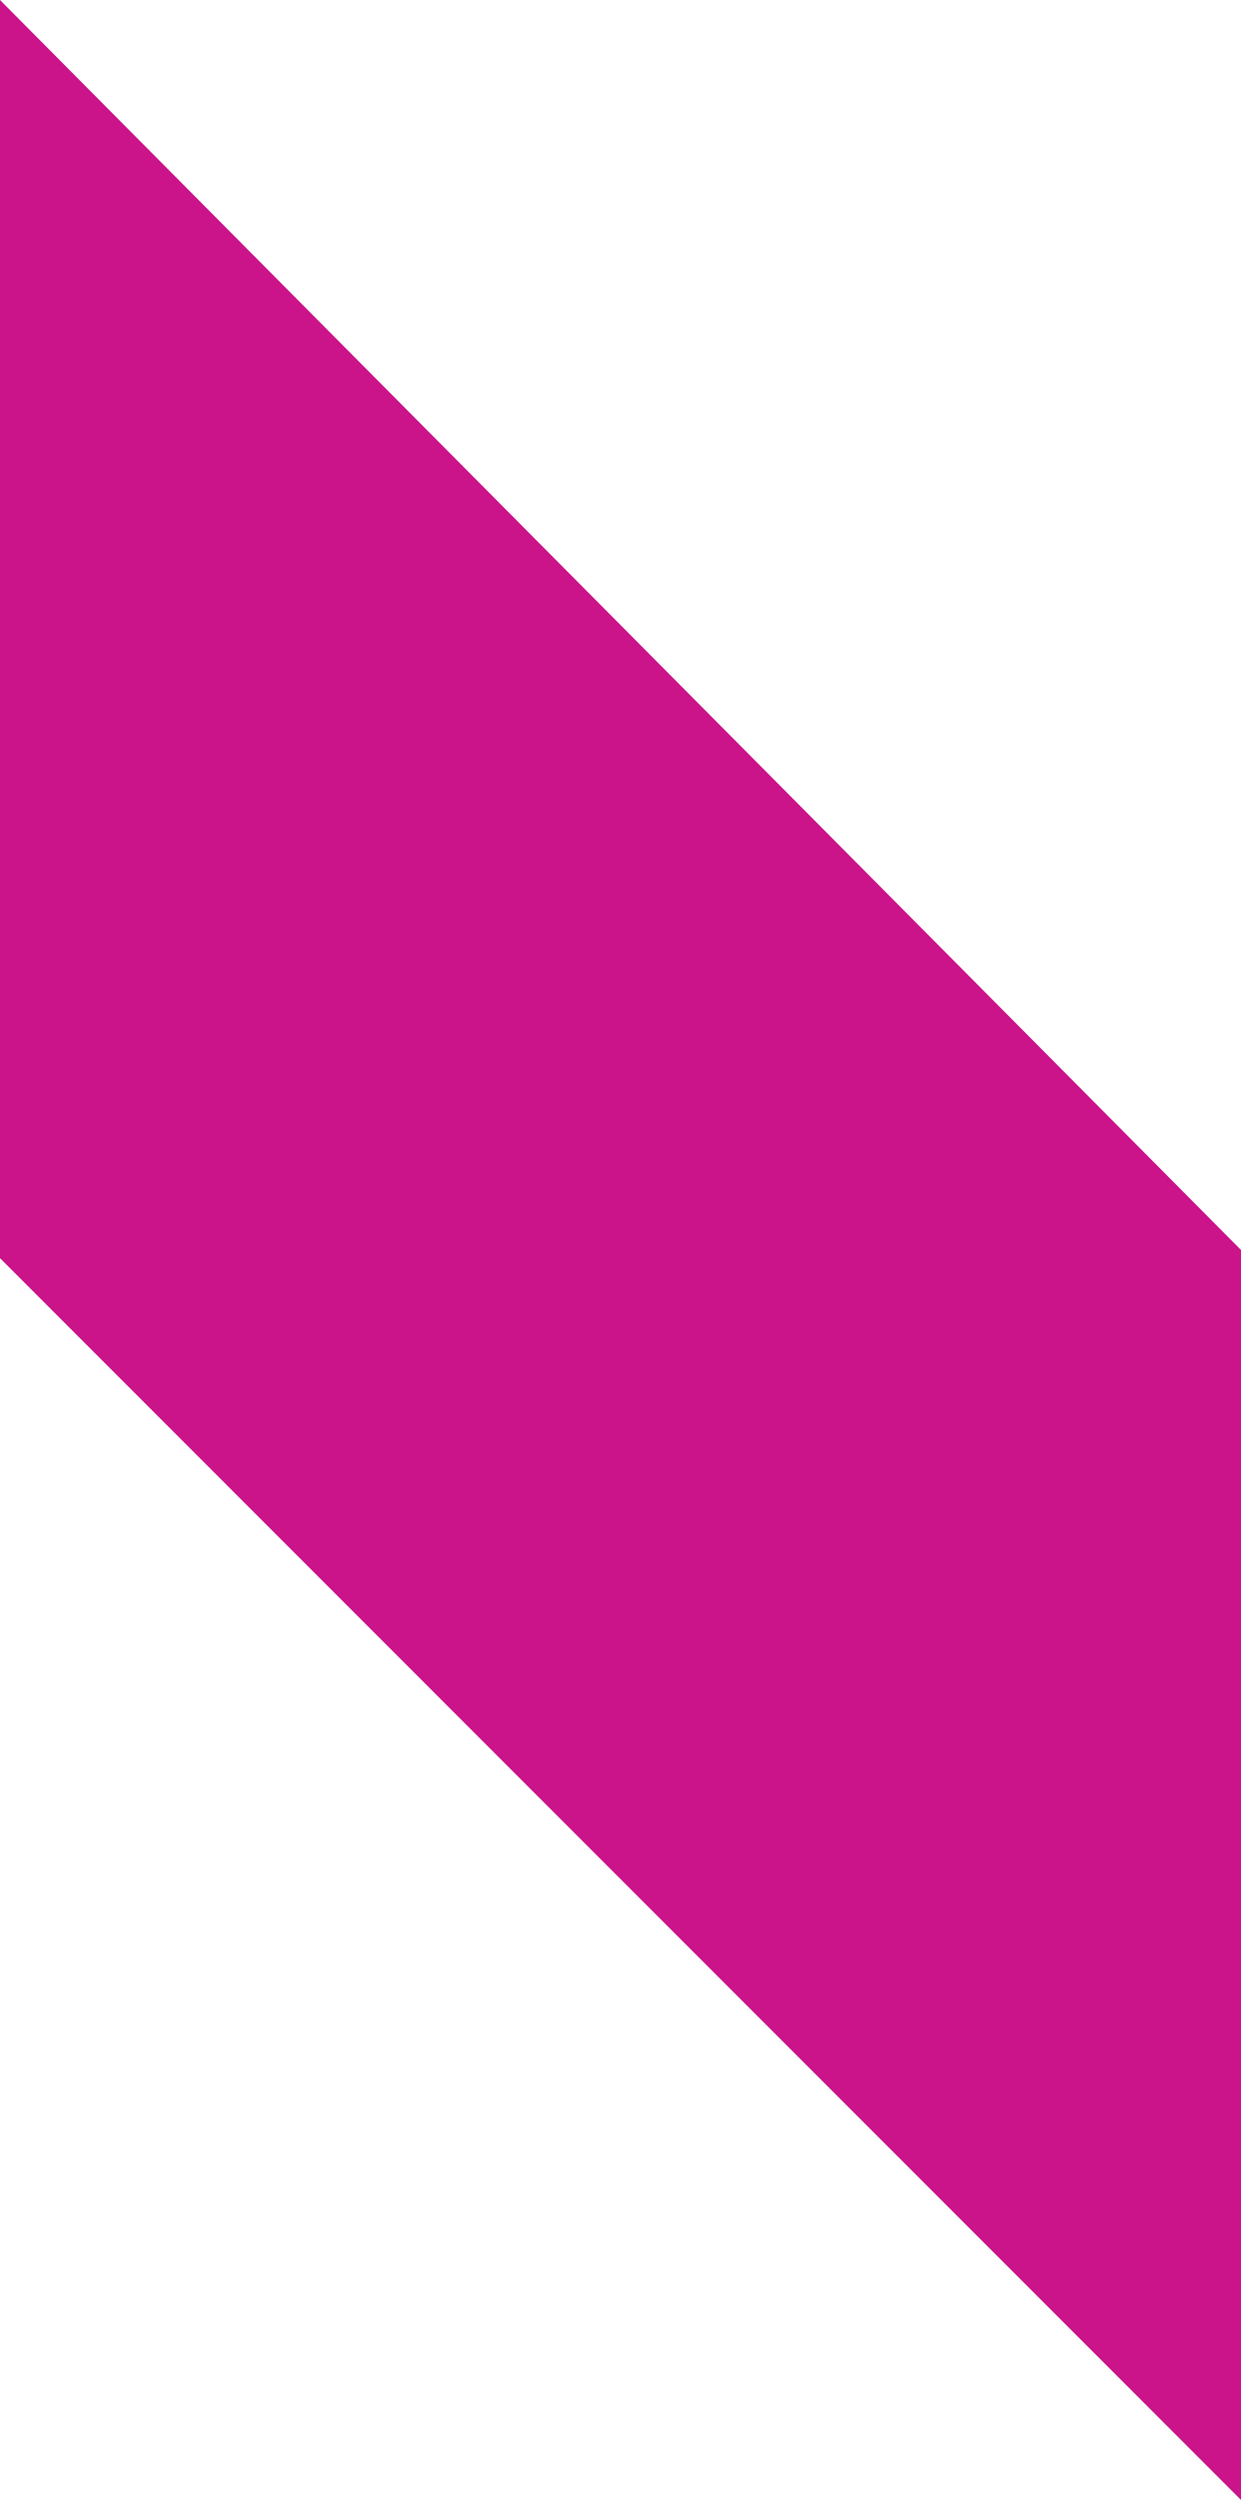 <?xml version="1.0" encoding="UTF-8"?> <svg xmlns="http://www.w3.org/2000/svg" width="76" height="153" viewBox="0 0 76 153" fill="none"> <path d="M76 76.5L0 0L0 77L76 153L76 76.5Z" fill="#CB148A"></path> </svg> 